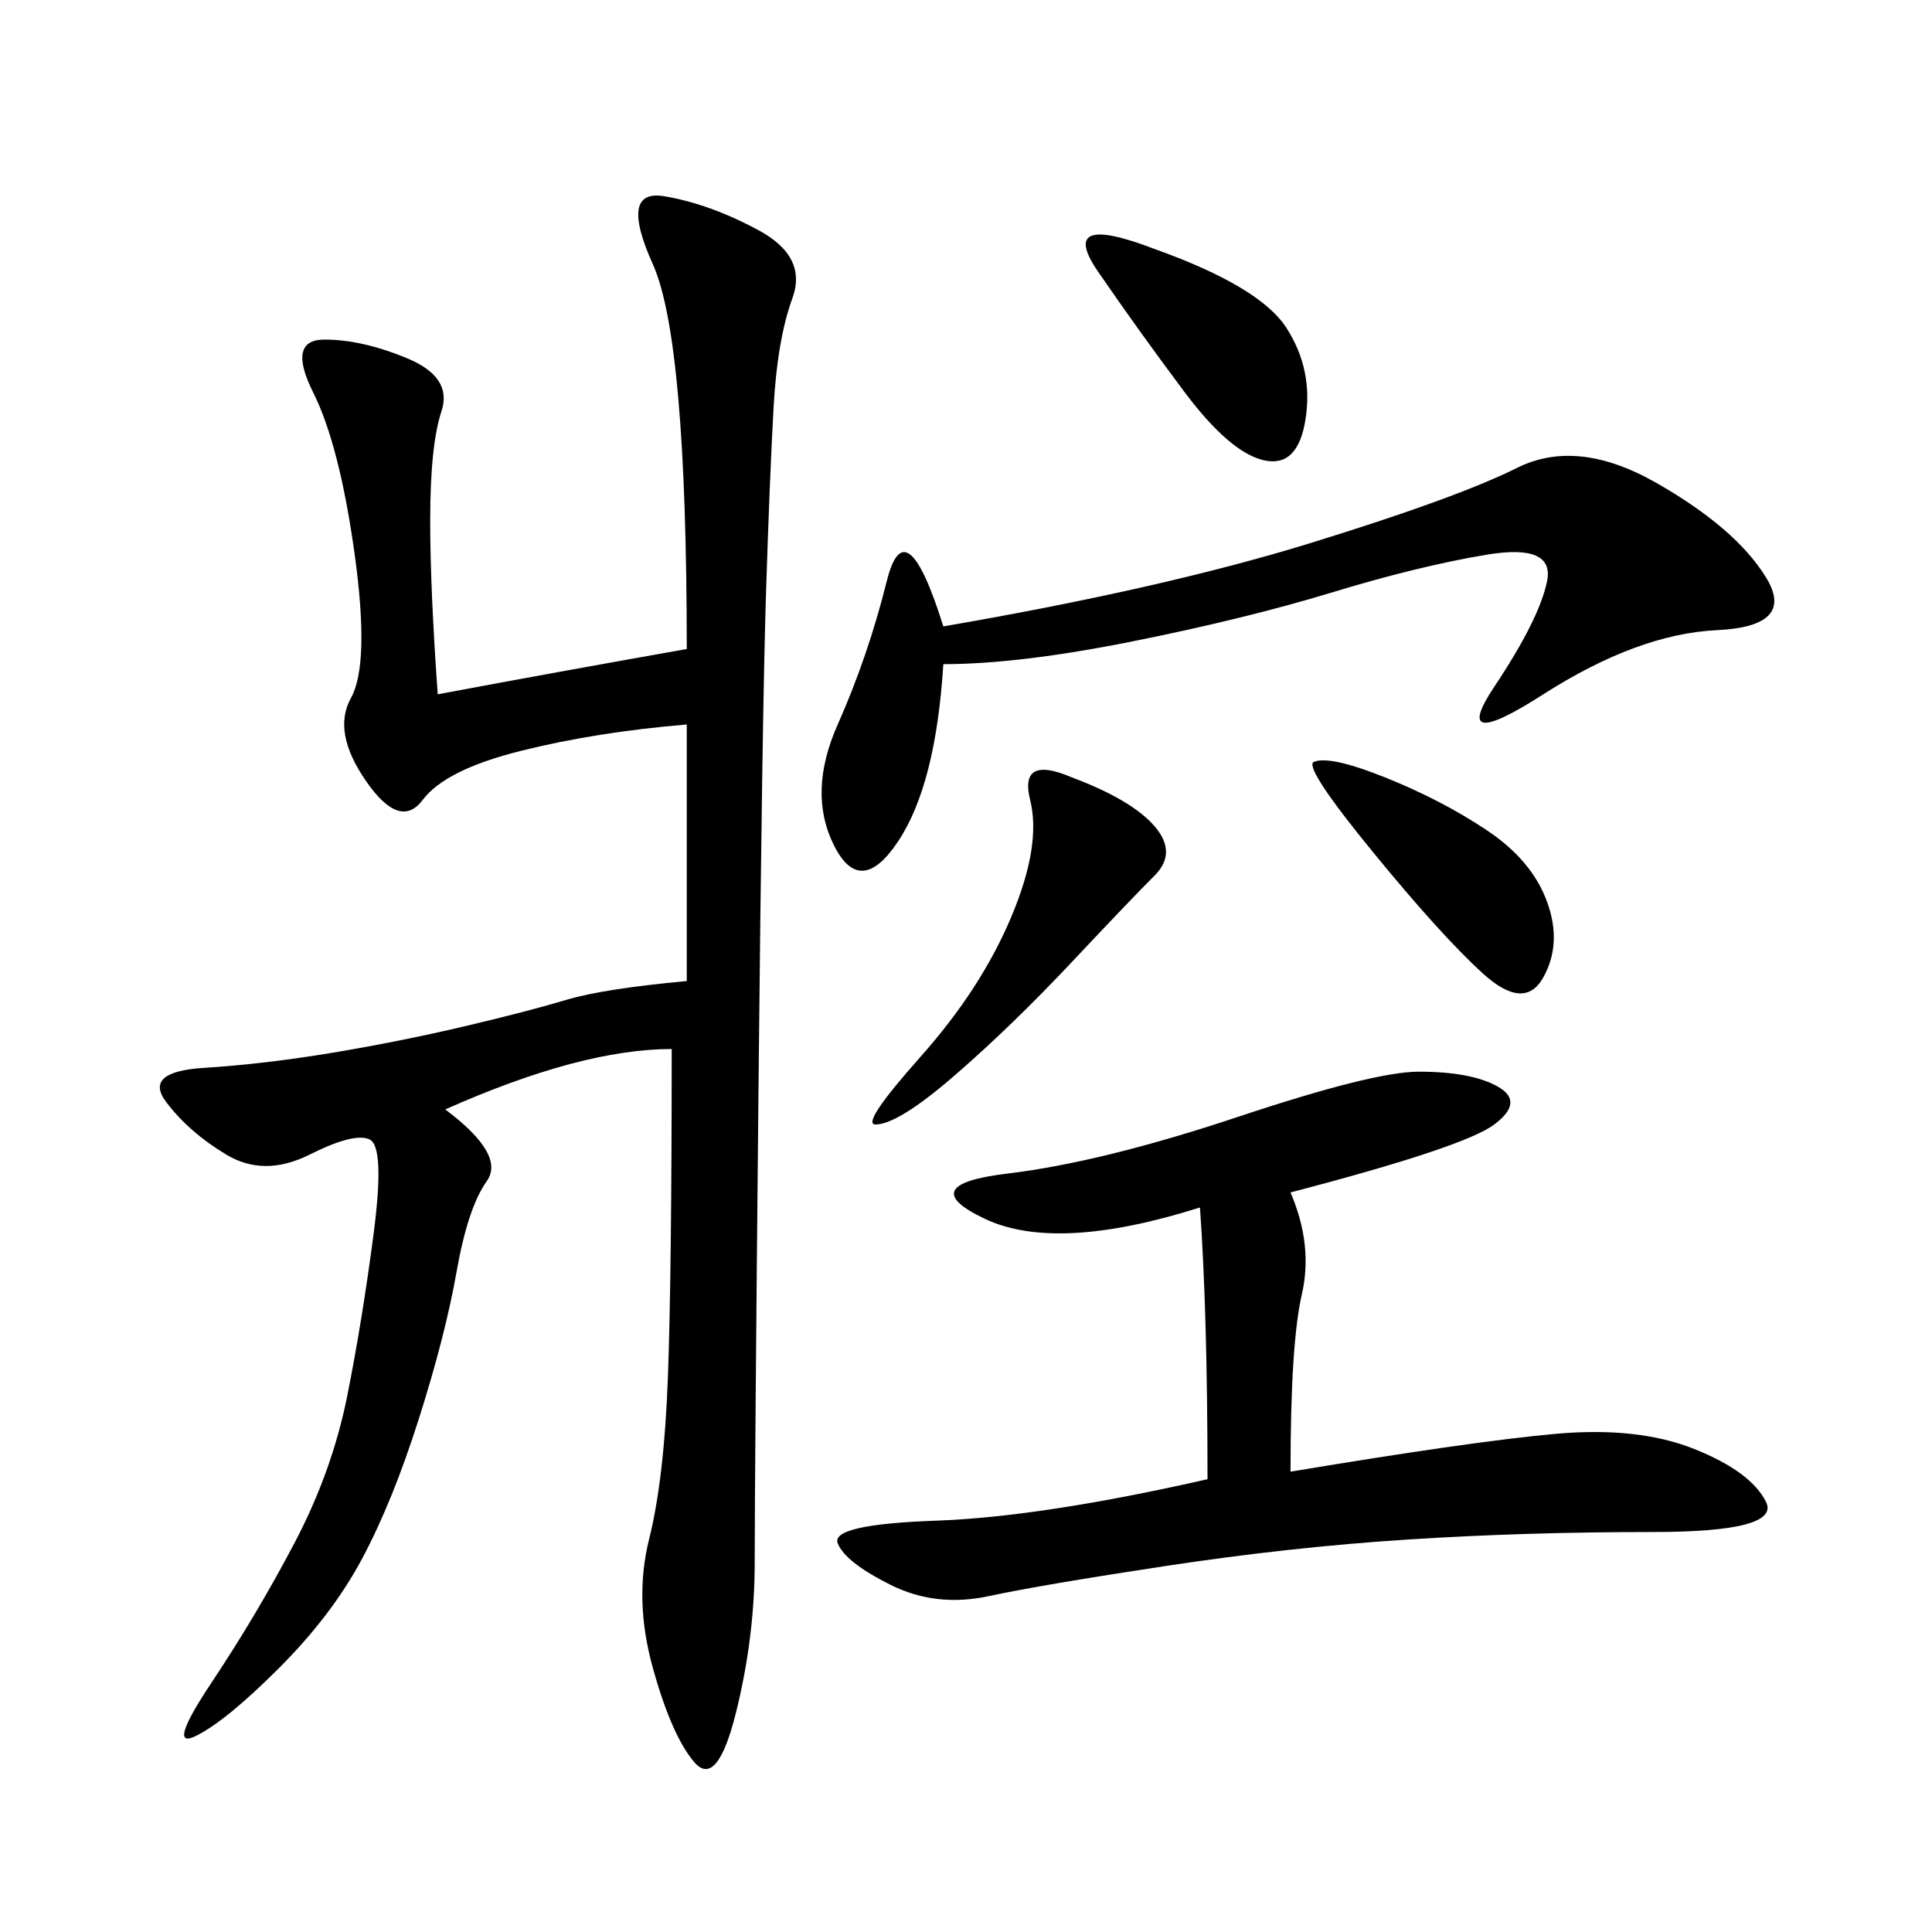 <svg xmlns="http://www.w3.org/2000/svg" xmlns:xlink="http://www.w3.org/1999/xlink" width="300" height="300"><path d="M104.30 162.89Q97.27 162.89 88.48 165.23Q79.69 167.58 69.14 172.27L69.14 172.27Q78.52 179.30 75.59 183.40Q72.66 187.50 70.90 197.46Q69.14 207.42 65.04 220.31Q60.94 233.20 56.25 241.99Q51.56 250.78 43.36 258.98Q35.16 267.19 30.47 269.53Q25.78 271.88 32.81 261.33Q39.84 250.78 45.70 239.65Q51.56 228.52 53.91 216.80Q56.25 205.08 58.01 191.60Q59.77 178.13 57.42 176.95Q55.08 175.78 48.05 179.30Q41.02 182.81 35.16 179.30Q29.30 175.78 25.78 171.09Q22.27 166.41 31.64 165.82Q41.02 165.23 51.56 163.48Q62.11 161.72 72.07 159.38Q82.03 157.03 87.89 155.27Q93.75 153.52 106.64 152.34L106.64 152.34L106.64 112.50Q92.58 113.67 80.86 116.60Q69.14 119.53 65.63 124.22Q62.11 128.91 56.84 121.29Q51.56 113.67 54.49 108.40Q57.42 103.13 55.08 86.13Q52.73 69.14 48.63 60.94Q44.53 52.73 50.39 52.73L50.39 52.73Q56.25 52.73 63.28 55.66Q70.31 58.59 68.55 63.87Q66.80 69.14 66.80 80.86L66.80 80.86Q66.80 91.41 67.97 107.81L67.97 107.81Q86.72 104.30 106.64 100.78L106.64 100.78Q106.64 52.73 101.37 41.02Q96.09 29.30 103.13 30.47Q110.16 31.64 117.77 35.74Q125.39 39.84 123.05 46.29Q120.70 52.73 120.12 63.28Q119.53 73.83 118.95 91.99Q118.36 110.16 117.77 169.92Q117.19 229.69 117.19 242.58L117.19 242.58Q117.19 254.30 114.26 266.02Q111.33 277.73 107.81 273.63Q104.30 269.53 101.37 258.98Q98.44 248.44 100.78 239.06Q103.13 229.69 103.71 213.87Q104.30 198.05 104.30 162.89L104.30 162.89ZM200.39 185.16Q203.91 193.36 202.15 200.98Q200.39 208.59 200.39 228.52L200.39 228.52Q228.52 223.83 241.41 222.66Q254.30 221.48 263.09 225Q271.88 228.52 274.22 233.20Q276.56 237.89 256.64 237.89L256.64 237.89Q236.72 237.89 218.55 239.06Q200.39 240.23 181.05 243.16Q161.72 246.09 153.52 247.85Q145.31 249.61 138.28 246.09Q131.25 242.58 130.08 239.65Q128.91 236.72 145.31 236.13Q161.72 235.55 187.50 229.69L187.50 229.69Q187.50 203.91 186.33 187.50L186.33 187.50Q164.06 194.53 152.93 189.26Q141.80 183.98 156.45 182.23Q171.09 180.47 192.19 173.44Q213.28 166.41 220.31 166.41L220.31 166.41Q228.52 166.41 232.62 168.75Q236.72 171.09 232.03 174.61Q227.34 178.13 200.39 185.16L200.39 185.16ZM146.48 103.13Q145.31 121.88 139.45 130.66Q133.59 139.45 129.49 131.25Q125.39 123.05 130.08 112.50Q134.77 101.95 137.70 90.23Q140.63 78.52 146.48 97.27L146.48 97.27Q180.47 91.41 203.32 84.38Q226.17 77.34 235.55 72.66Q244.92 67.97 257.23 75Q269.53 82.03 274.22 89.65Q278.91 97.27 266.60 97.85Q254.30 98.44 239.65 107.81Q225 117.19 232.03 106.64Q239.06 96.09 240.23 90.23Q241.41 84.38 230.86 86.13Q220.31 87.89 206.84 91.99Q193.36 96.09 175.78 99.61Q158.20 103.13 146.48 103.13L146.48 103.13ZM166.41 120.70Q175.78 124.22 179.30 128.32Q182.81 132.42 179.30 135.94Q175.78 139.45 166.41 149.41Q157.03 159.38 148.24 166.99Q139.45 174.61 135.94 174.61L135.94 174.61Q133.59 174.61 142.97 164.06Q152.34 153.52 157.03 142.38Q161.72 131.25 159.96 124.22Q158.20 117.19 166.41 120.70L166.41 120.70ZM179.30 38.67Q195.70 44.53 199.80 50.98Q203.91 57.42 202.73 65.04Q201.56 72.66 196.29 71.48Q191.02 70.31 183.98 60.94Q176.95 51.56 170.51 42.19Q164.06 32.81 179.30 38.67L179.30 38.67ZM203.91 118.36Q206.25 117.19 215.04 120.70Q223.83 124.22 230.86 128.91Q237.89 133.59 240.23 140.04Q242.58 146.48 239.65 151.76Q236.72 157.03 230.27 151.17Q223.83 145.31 213.28 132.42Q202.73 119.53 203.91 118.36L203.91 118.36Z"/></svg>